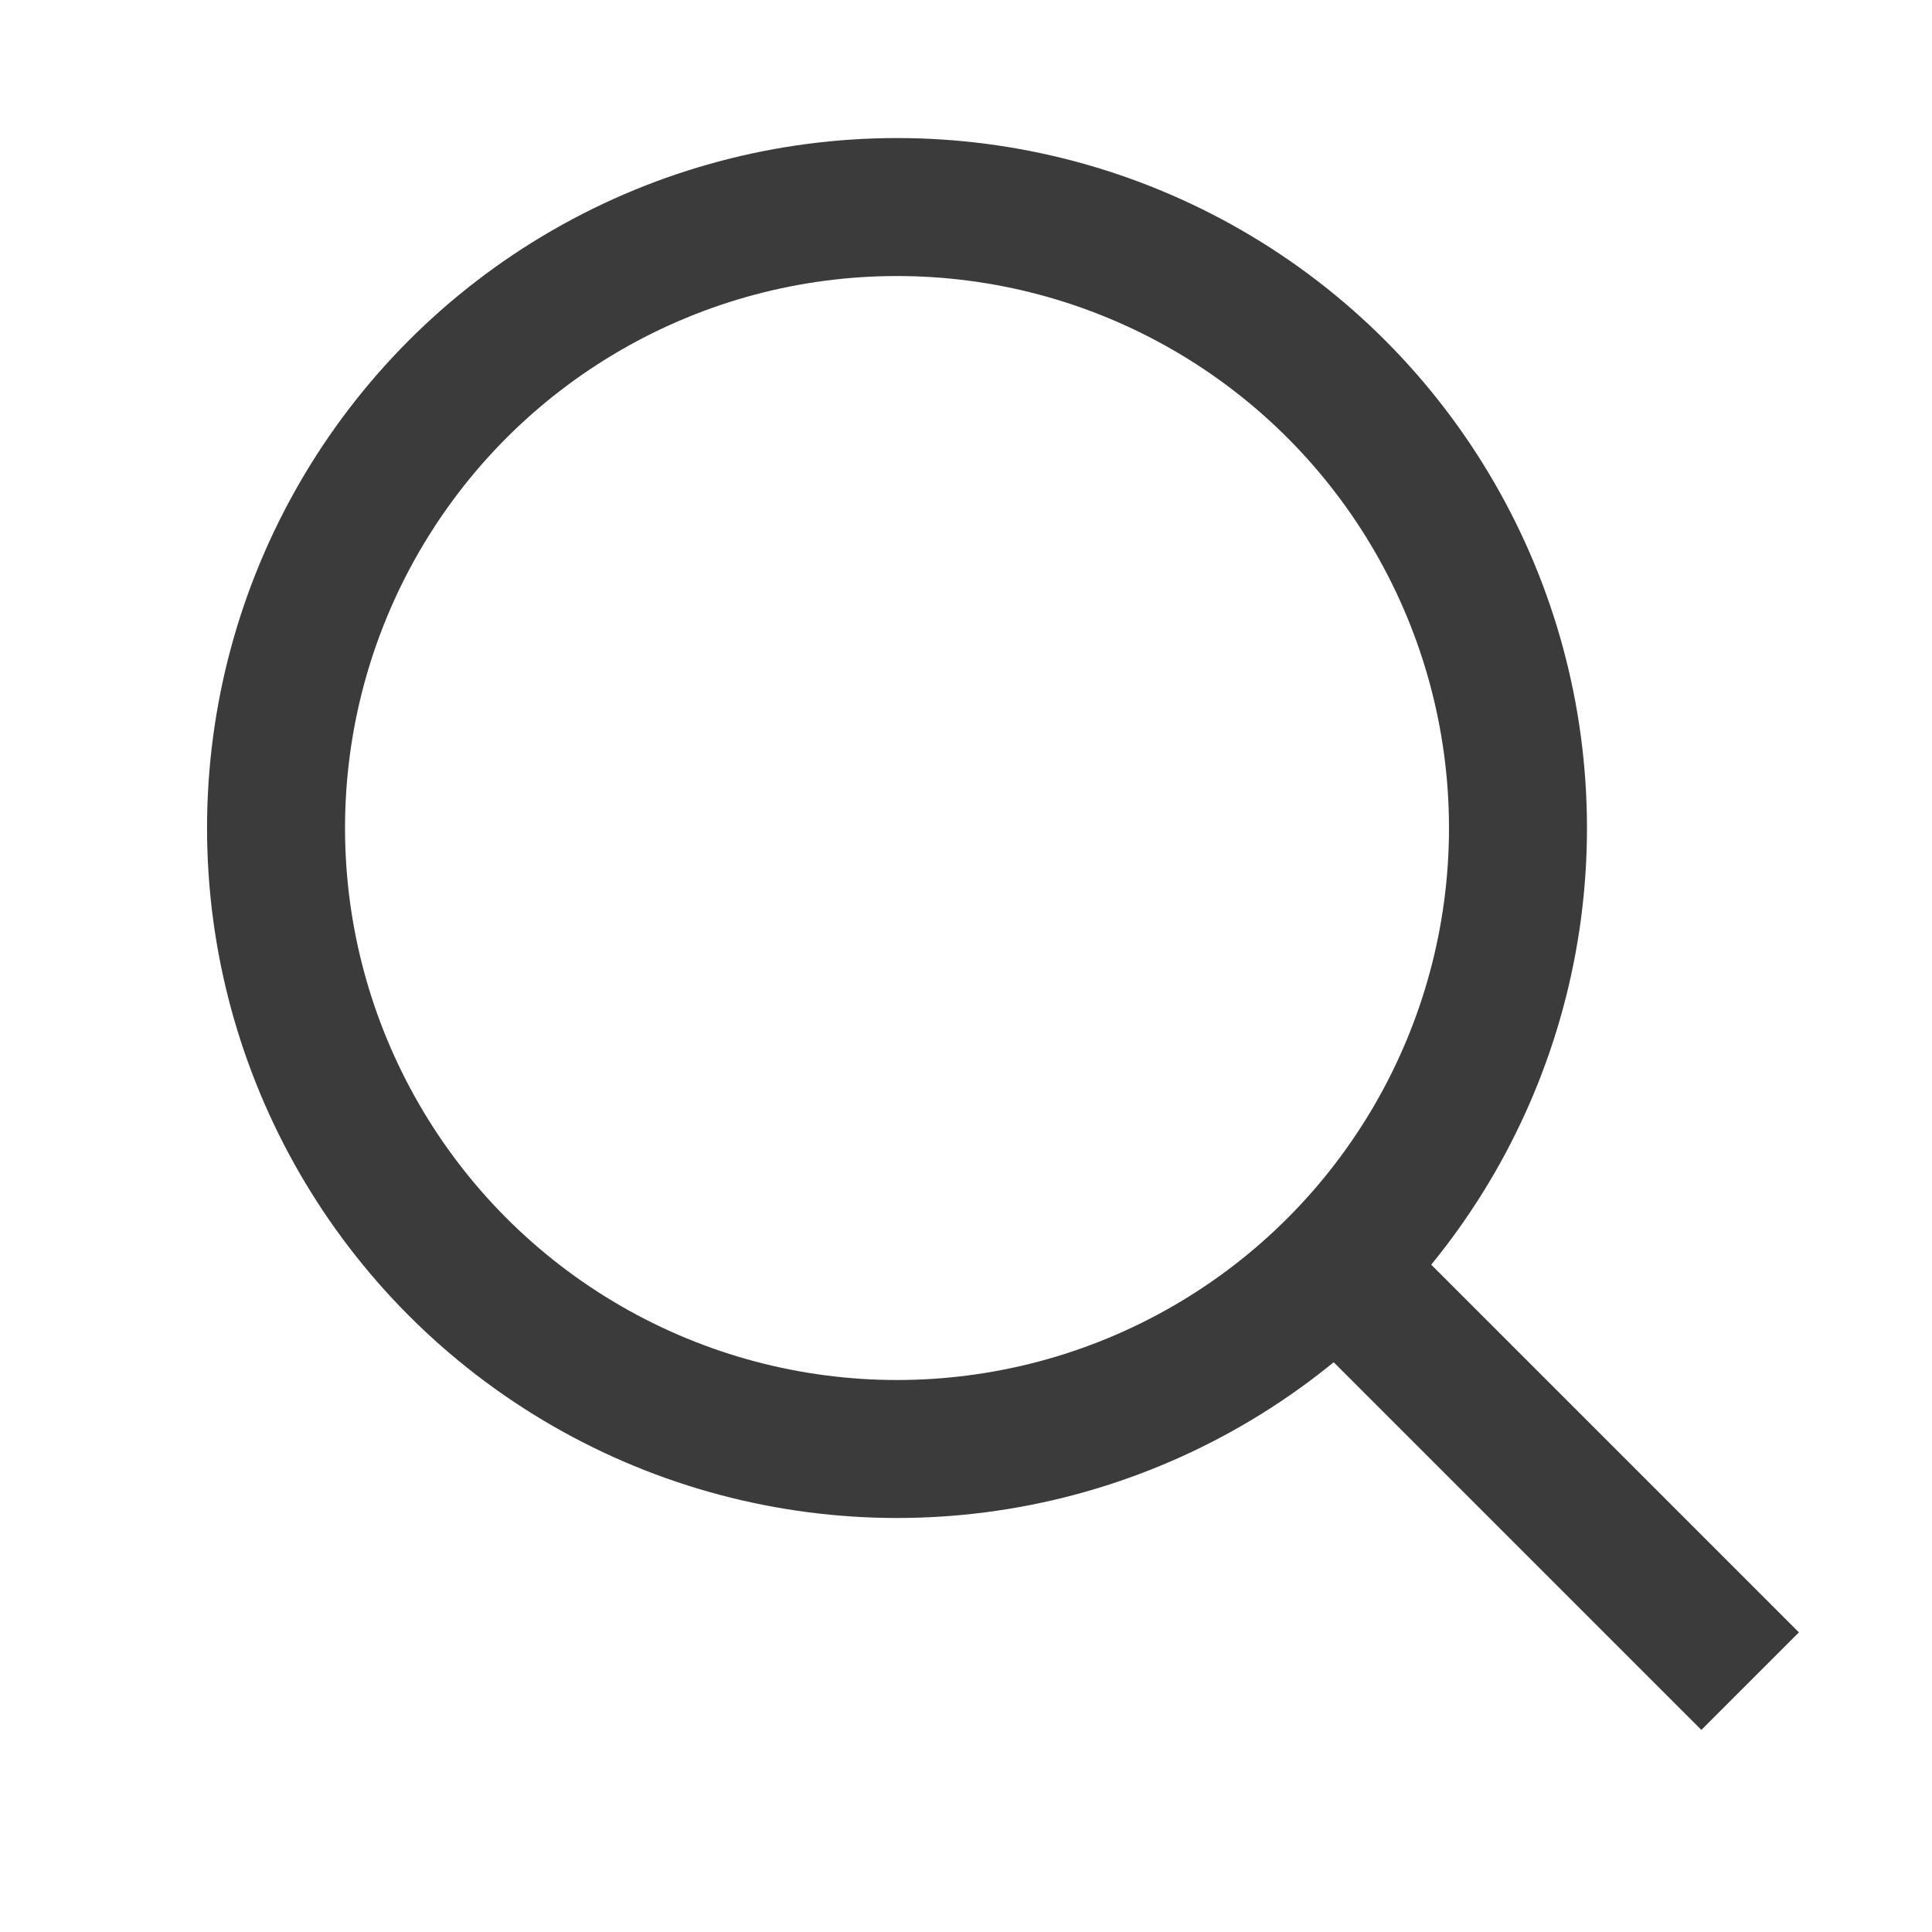<svg width="24" height="24" viewBox="0 0 24 24" fill="none" xmlns="http://www.w3.org/2000/svg">
<circle cx="11.143" cy="10.286" r="7.714" stroke="#3B3B3B" stroke-width="1.714"/>
<rect x="16.286" y="16.641" width="1.714" height="6.857" transform="rotate(-45 16.286 16.641)" fill="#3B3B3B"/>
</svg>
